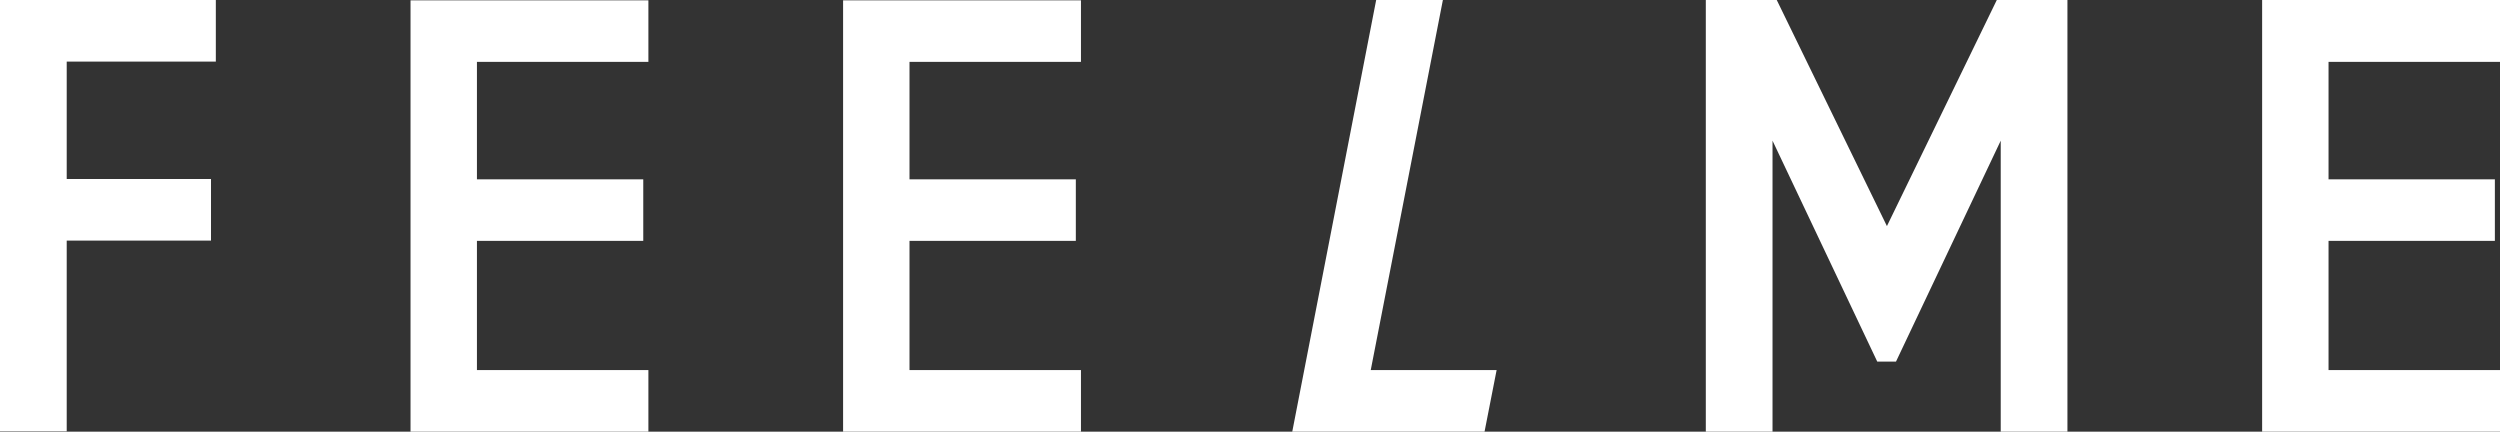 <?xml version="1.0" encoding="UTF-8"?> <svg xmlns="http://www.w3.org/2000/svg" id="Layer_2" data-name="Layer 2" viewBox="0 0 82.82 14.3"><rect x="0" y="0" width="82.82" height="14.3" fill="#333333" stroke="none"/><defs><style> .cls-1 { fill: #fff; stroke-width: 0px; } </style></defs><g id="_Слой_1" data-name="Слой 1"><path id="feelme_logo" data-name="feelme logo" class="cls-1" d="m0,0h7.15v2.04H2.21s0,3.89,0,3.89h4.78v2.04H2.21s0,6.32,0,6.32H0S0,0,0,0Zm13.6,14.3h7.88s0-2.04,0-2.04h-5.68v-4.28h5.51s0-2.04,0-2.04h-5.51v-3.89h5.68s0-2.04,0-2.04h-7.88s0,14.3,0,14.3Zm14.33,0h7.88s0-2.04,0-2.04h-5.68v-4.28h5.51s0-2.04,0-2.04h-5.51v-3.89h5.68s0-2.04,0-2.04h-7.88s0,14.3,0,14.3ZM47.8,0h-2.21s-2.78,14.3-2.78,14.3h6.37s.4-2.04.4-2.04h-4.17S47.8,0,47.8,0Zm35.02,2.04V0s-7.88,0-7.88,0v14.3s7.88,0,7.88,0v-2.04s-5.68,0-5.68,0v-4.28h5.51s0-2.04,0-2.04h-5.51v-3.89h5.68ZM66.15,0l-3.64,7.49L58.86,0h-.14s-2.21,0-2.21,0h0s0,14.3,0,14.3h2.21s0-9.64,0-9.64l3.47,7.32h.62s3.47-7.32,3.47-7.32v9.64s2.21,0,2.21,0V0s-2.21,0-2.21,0h-.14Z"></path></g></svg> 